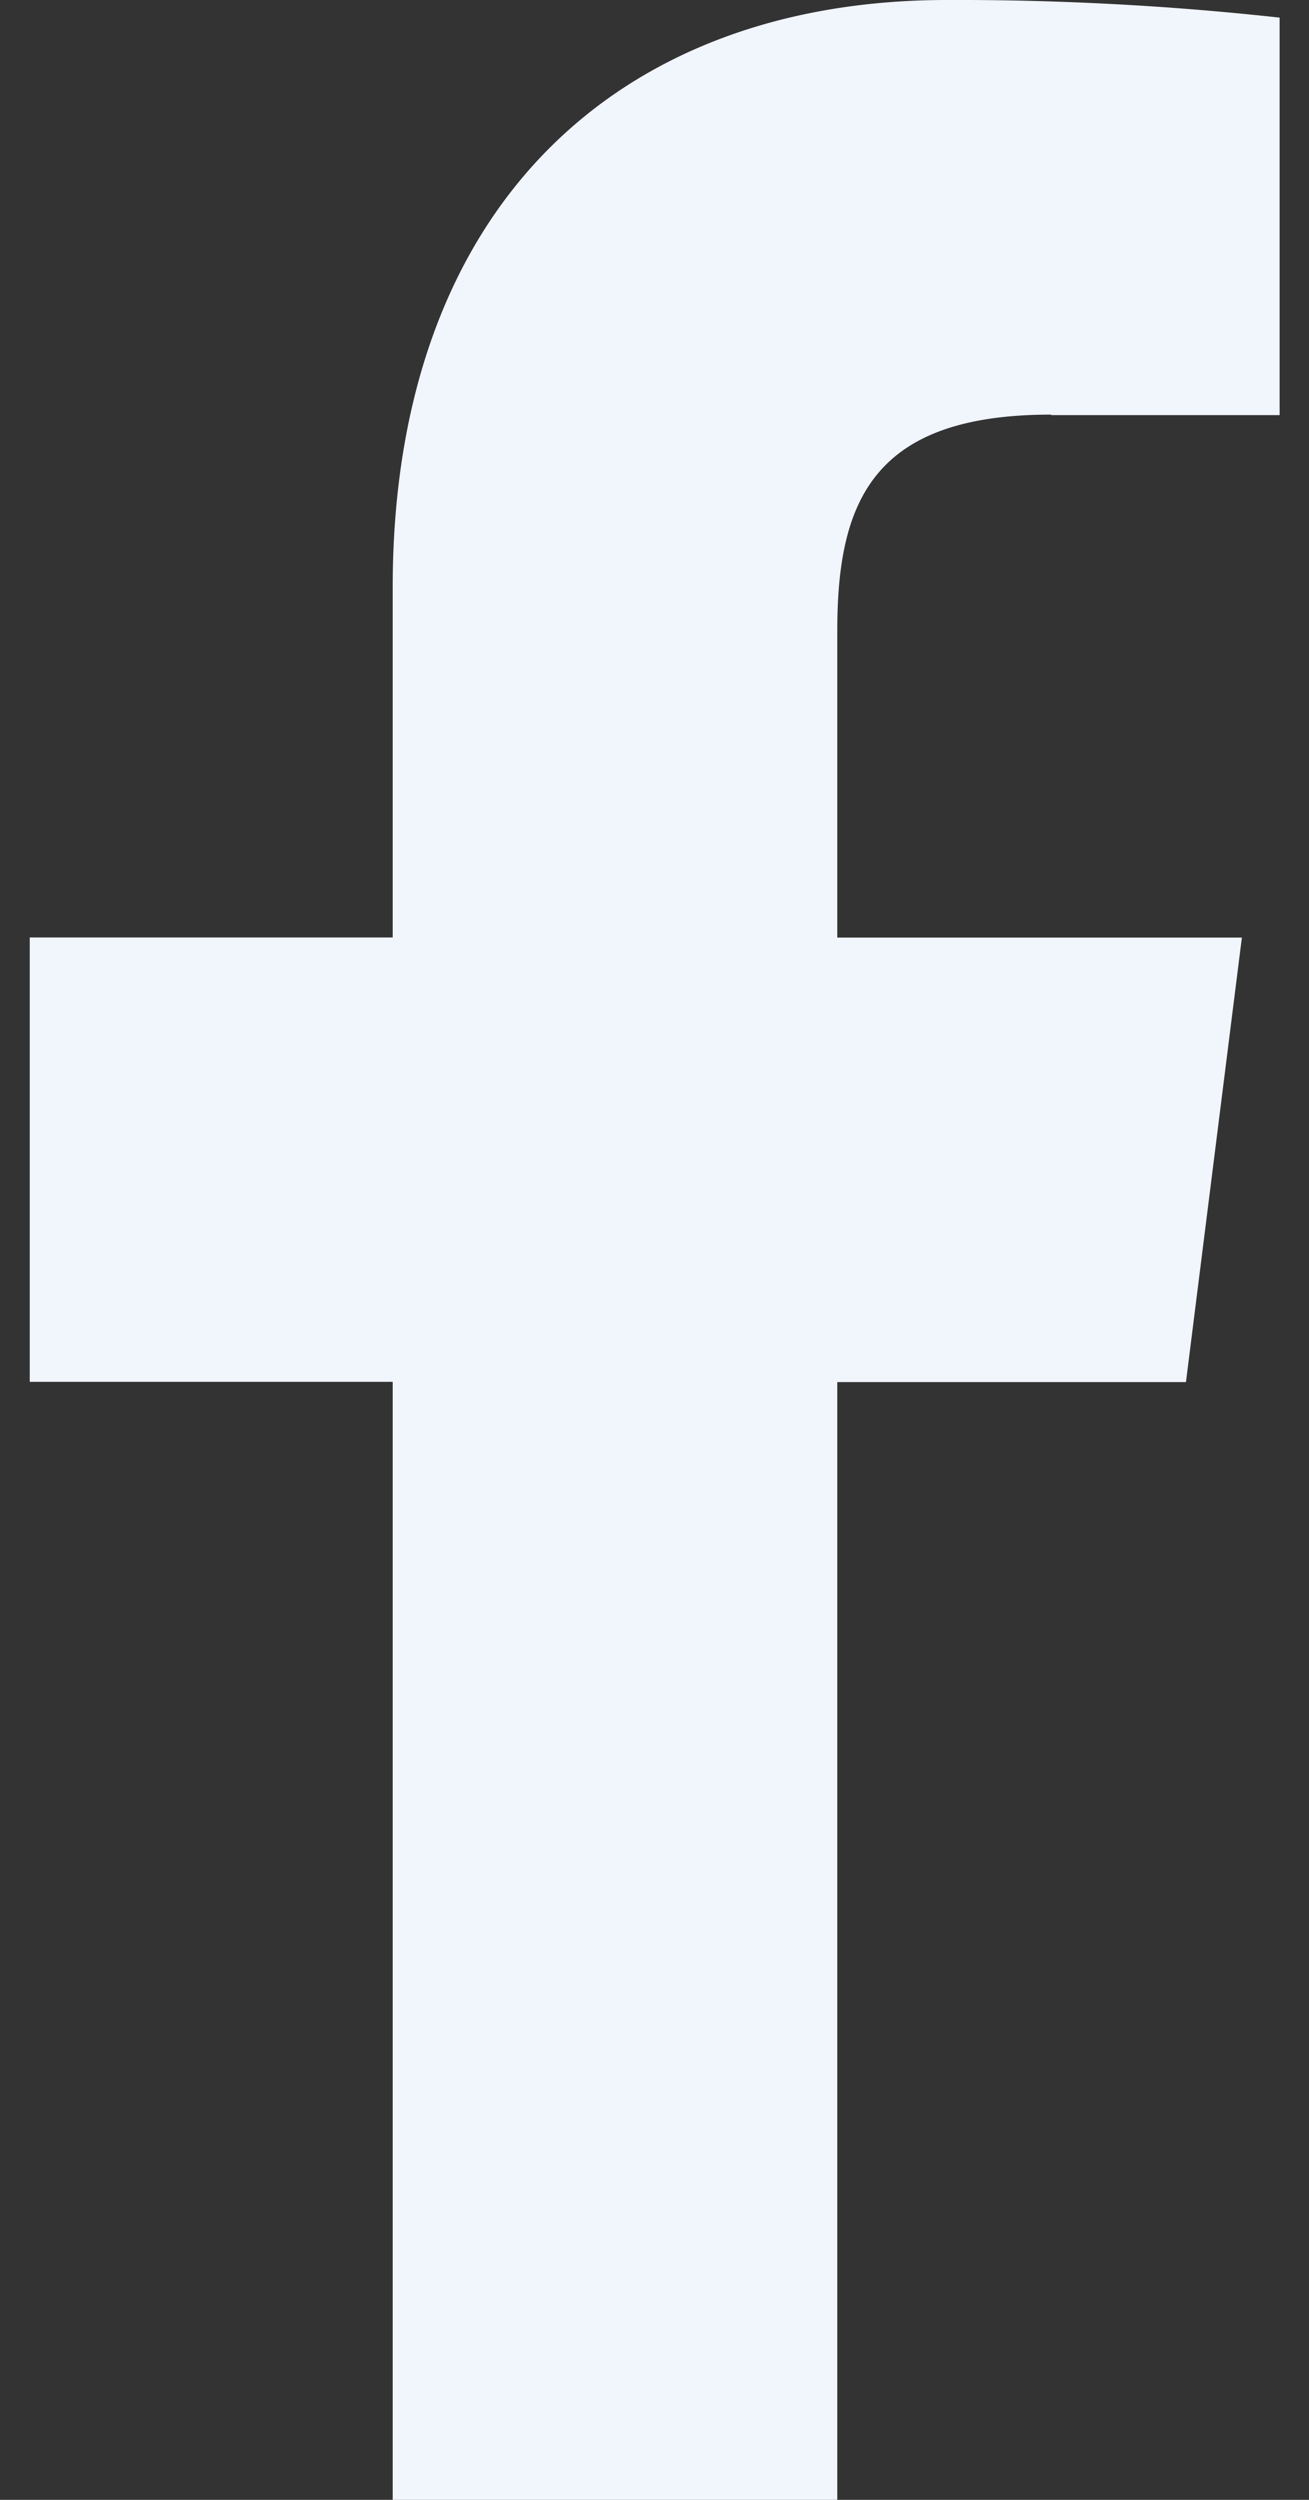 <svg width="11" height="21" fill="none" xmlns="http://www.w3.org/2000/svg"><rect width="100%" height="100%" fill="#333333" stroke="none"/><path d="M8.836 3.487h1.917V.148A24.756 24.756 0 007.958 0C5.193 0 3.3 1.74 3.3 4.934v2.941H.25v3.733H3.3V21h3.736v-9.39h2.93l.47-3.734h-3.4V5.3c0-1.079.291-1.817 1.795-1.817l.005.004z" fill="#F1F5FC"/></svg>